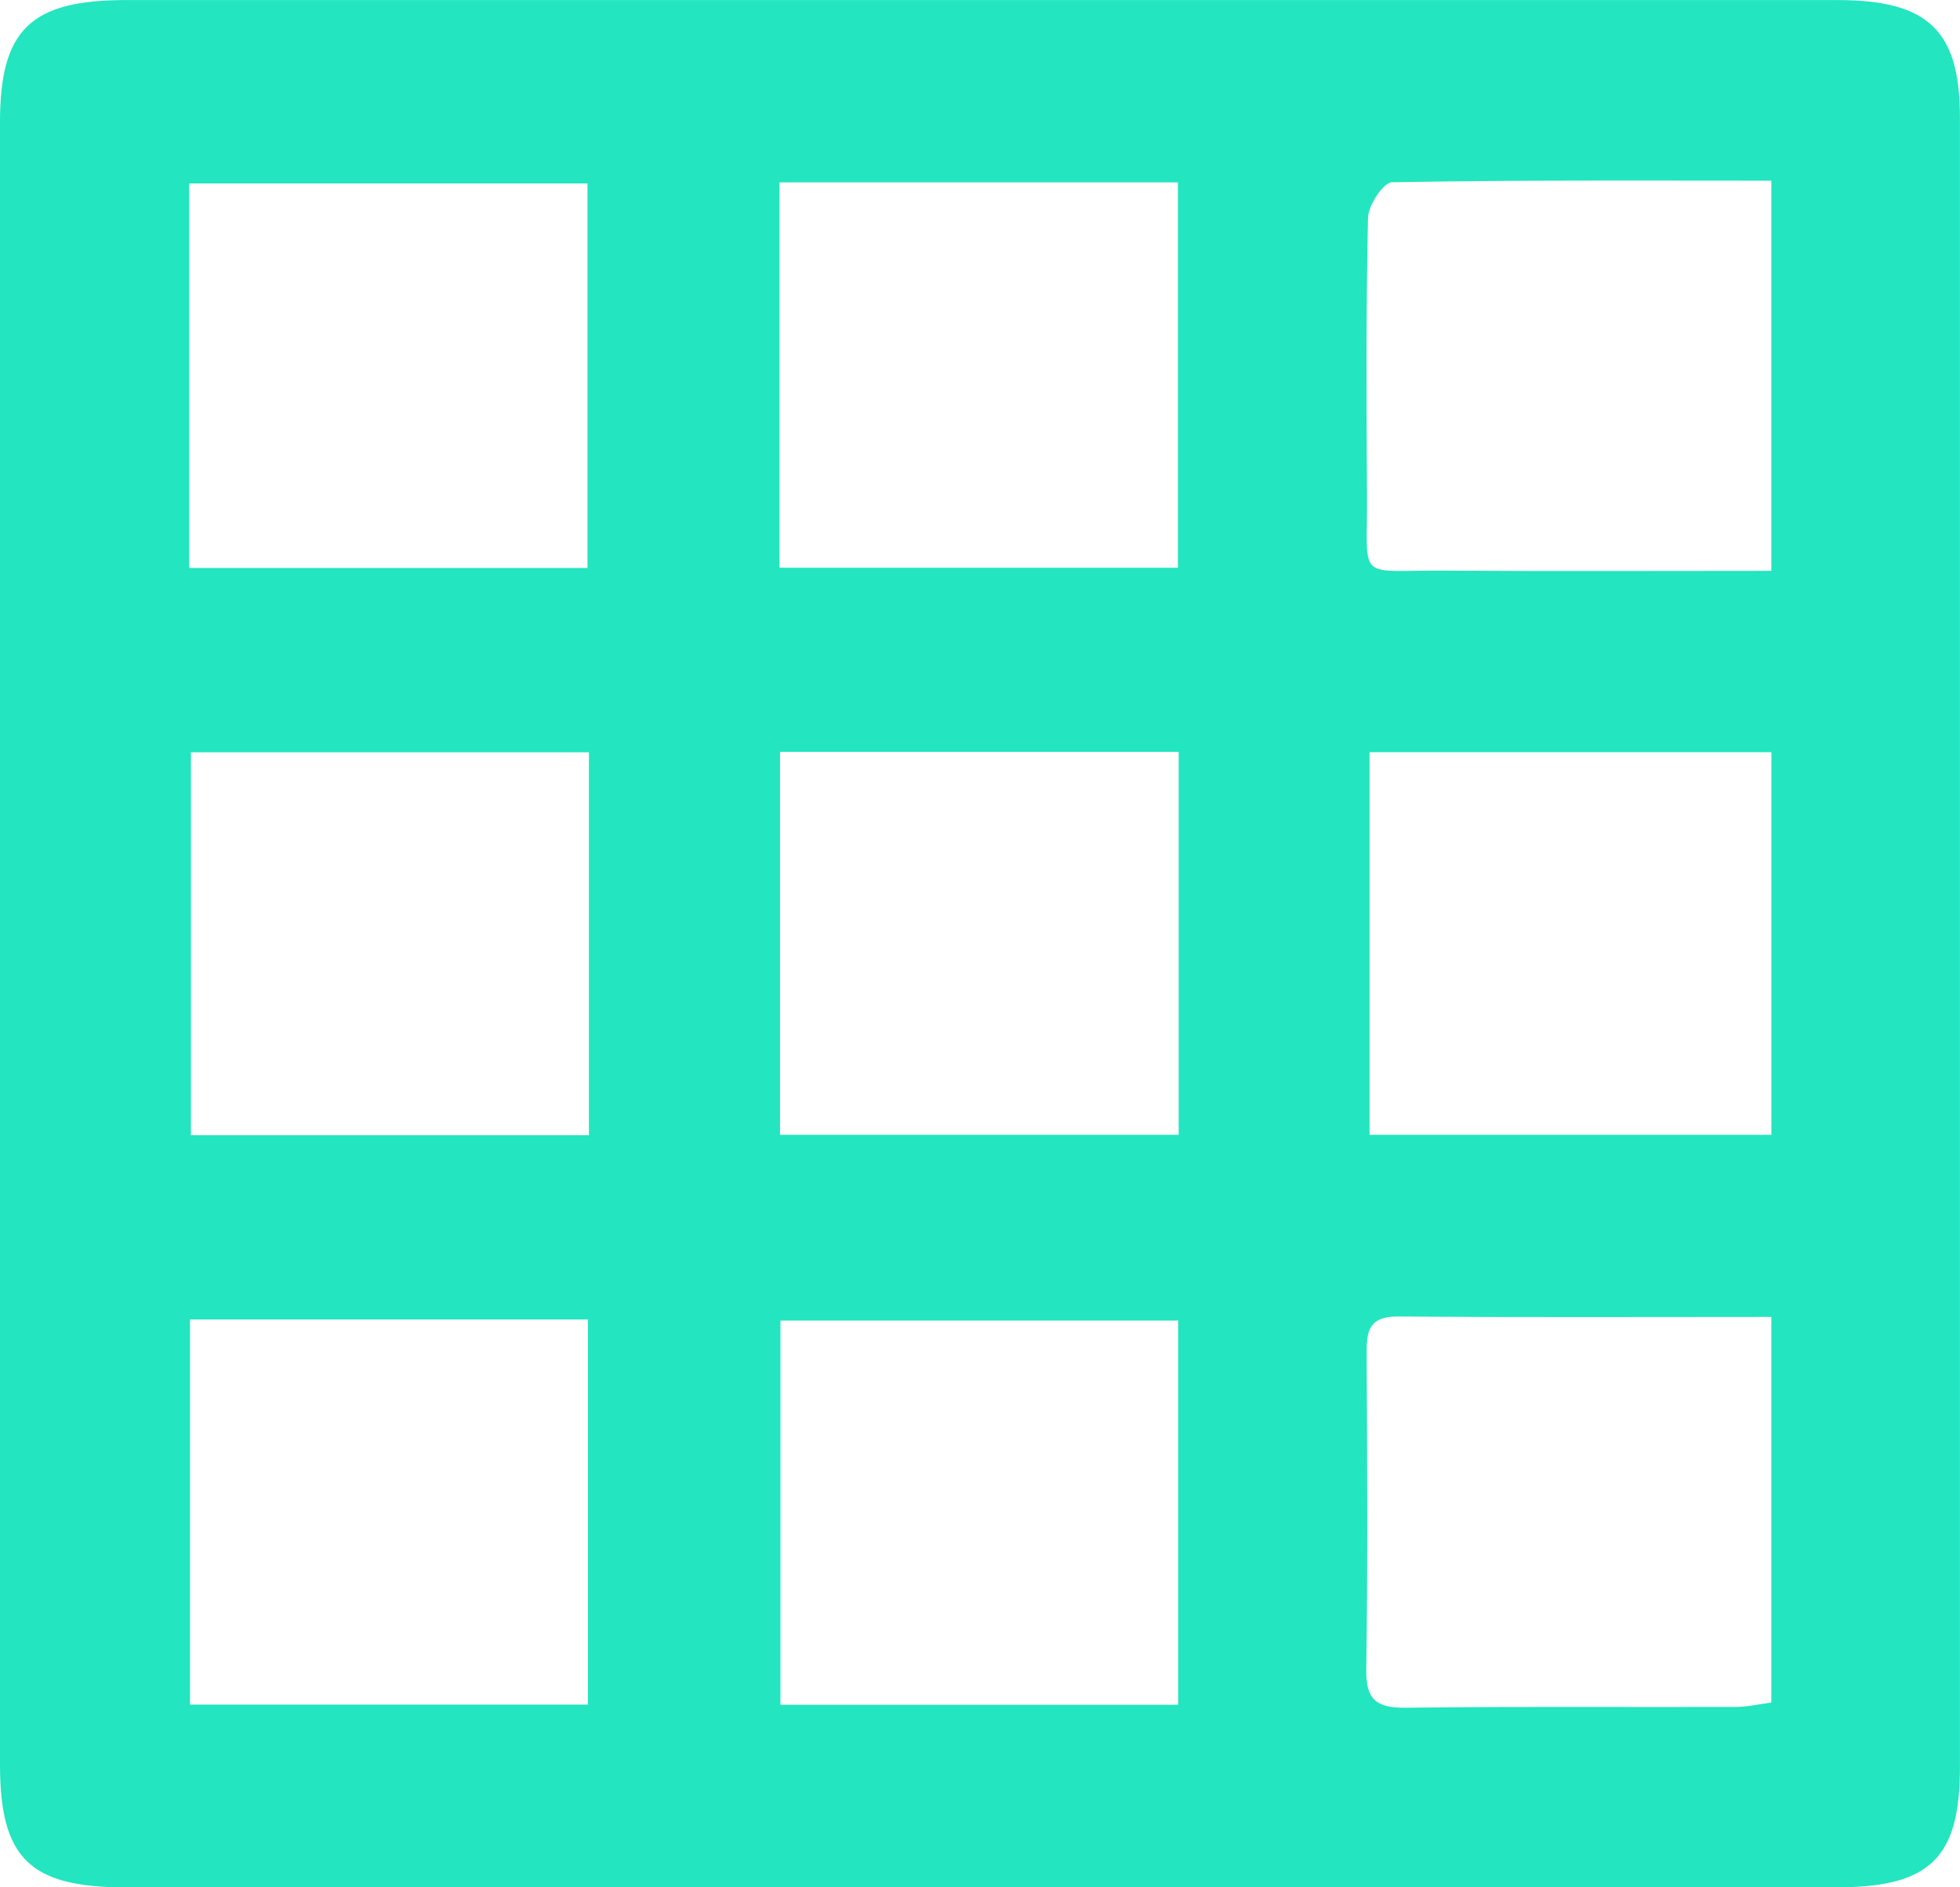 <svg width="27" height="26" viewBox="0 0 27 26" fill="none" xmlns="http://www.w3.org/2000/svg">
<path d="M26.999 13.039C26.999 16.809 26.999 20.58 26.999 24.351C26.999 25.598 26.585 26 25.301 26C17.441 26 9.58 26 1.72 26C0.41 26 0 25.598 0 24.31C0 16.768 0 9.226 0 1.685C0 0.41 0.419 0.001 1.733 0.001C9.593 -0 17.454 -0 25.314 0.001C26.56 0.001 26.997 0.421 26.999 1.606C27 5.417 26.999 9.228 26.999 13.039ZM18.866 15.633H24.402V10.362H18.866V15.633ZM24.402 2.489C22.621 2.489 20.898 2.479 19.174 2.511C19.057 2.514 18.849 2.827 18.845 2.999C18.817 4.275 18.823 5.552 18.831 6.828C18.84 8.028 18.668 7.853 19.896 7.861C21.385 7.871 22.874 7.864 24.401 7.864V2.489H24.402ZM24.401 18.142C22.63 18.142 20.946 18.15 19.263 18.136C18.864 18.132 18.825 18.33 18.826 18.631C18.834 20.09 18.842 21.549 18.821 23.008C18.816 23.409 18.955 23.531 19.365 23.526C20.882 23.506 22.398 23.52 23.915 23.515C24.073 23.515 24.233 23.476 24.401 23.454V18.142ZM10.738 7.821H16.226V2.512H10.738V7.821ZM8.113 10.364H2.63V15.639H8.113V10.364ZM10.745 10.358V15.633H16.237V10.358H10.745ZM16.23 23.485V18.192H10.751V23.485H16.23ZM2.606 7.824H8.093V2.527H2.606V7.824ZM8.1 23.483V18.177H2.617V23.483H8.1Z" fill="#23E5BF"/>
</svg>
